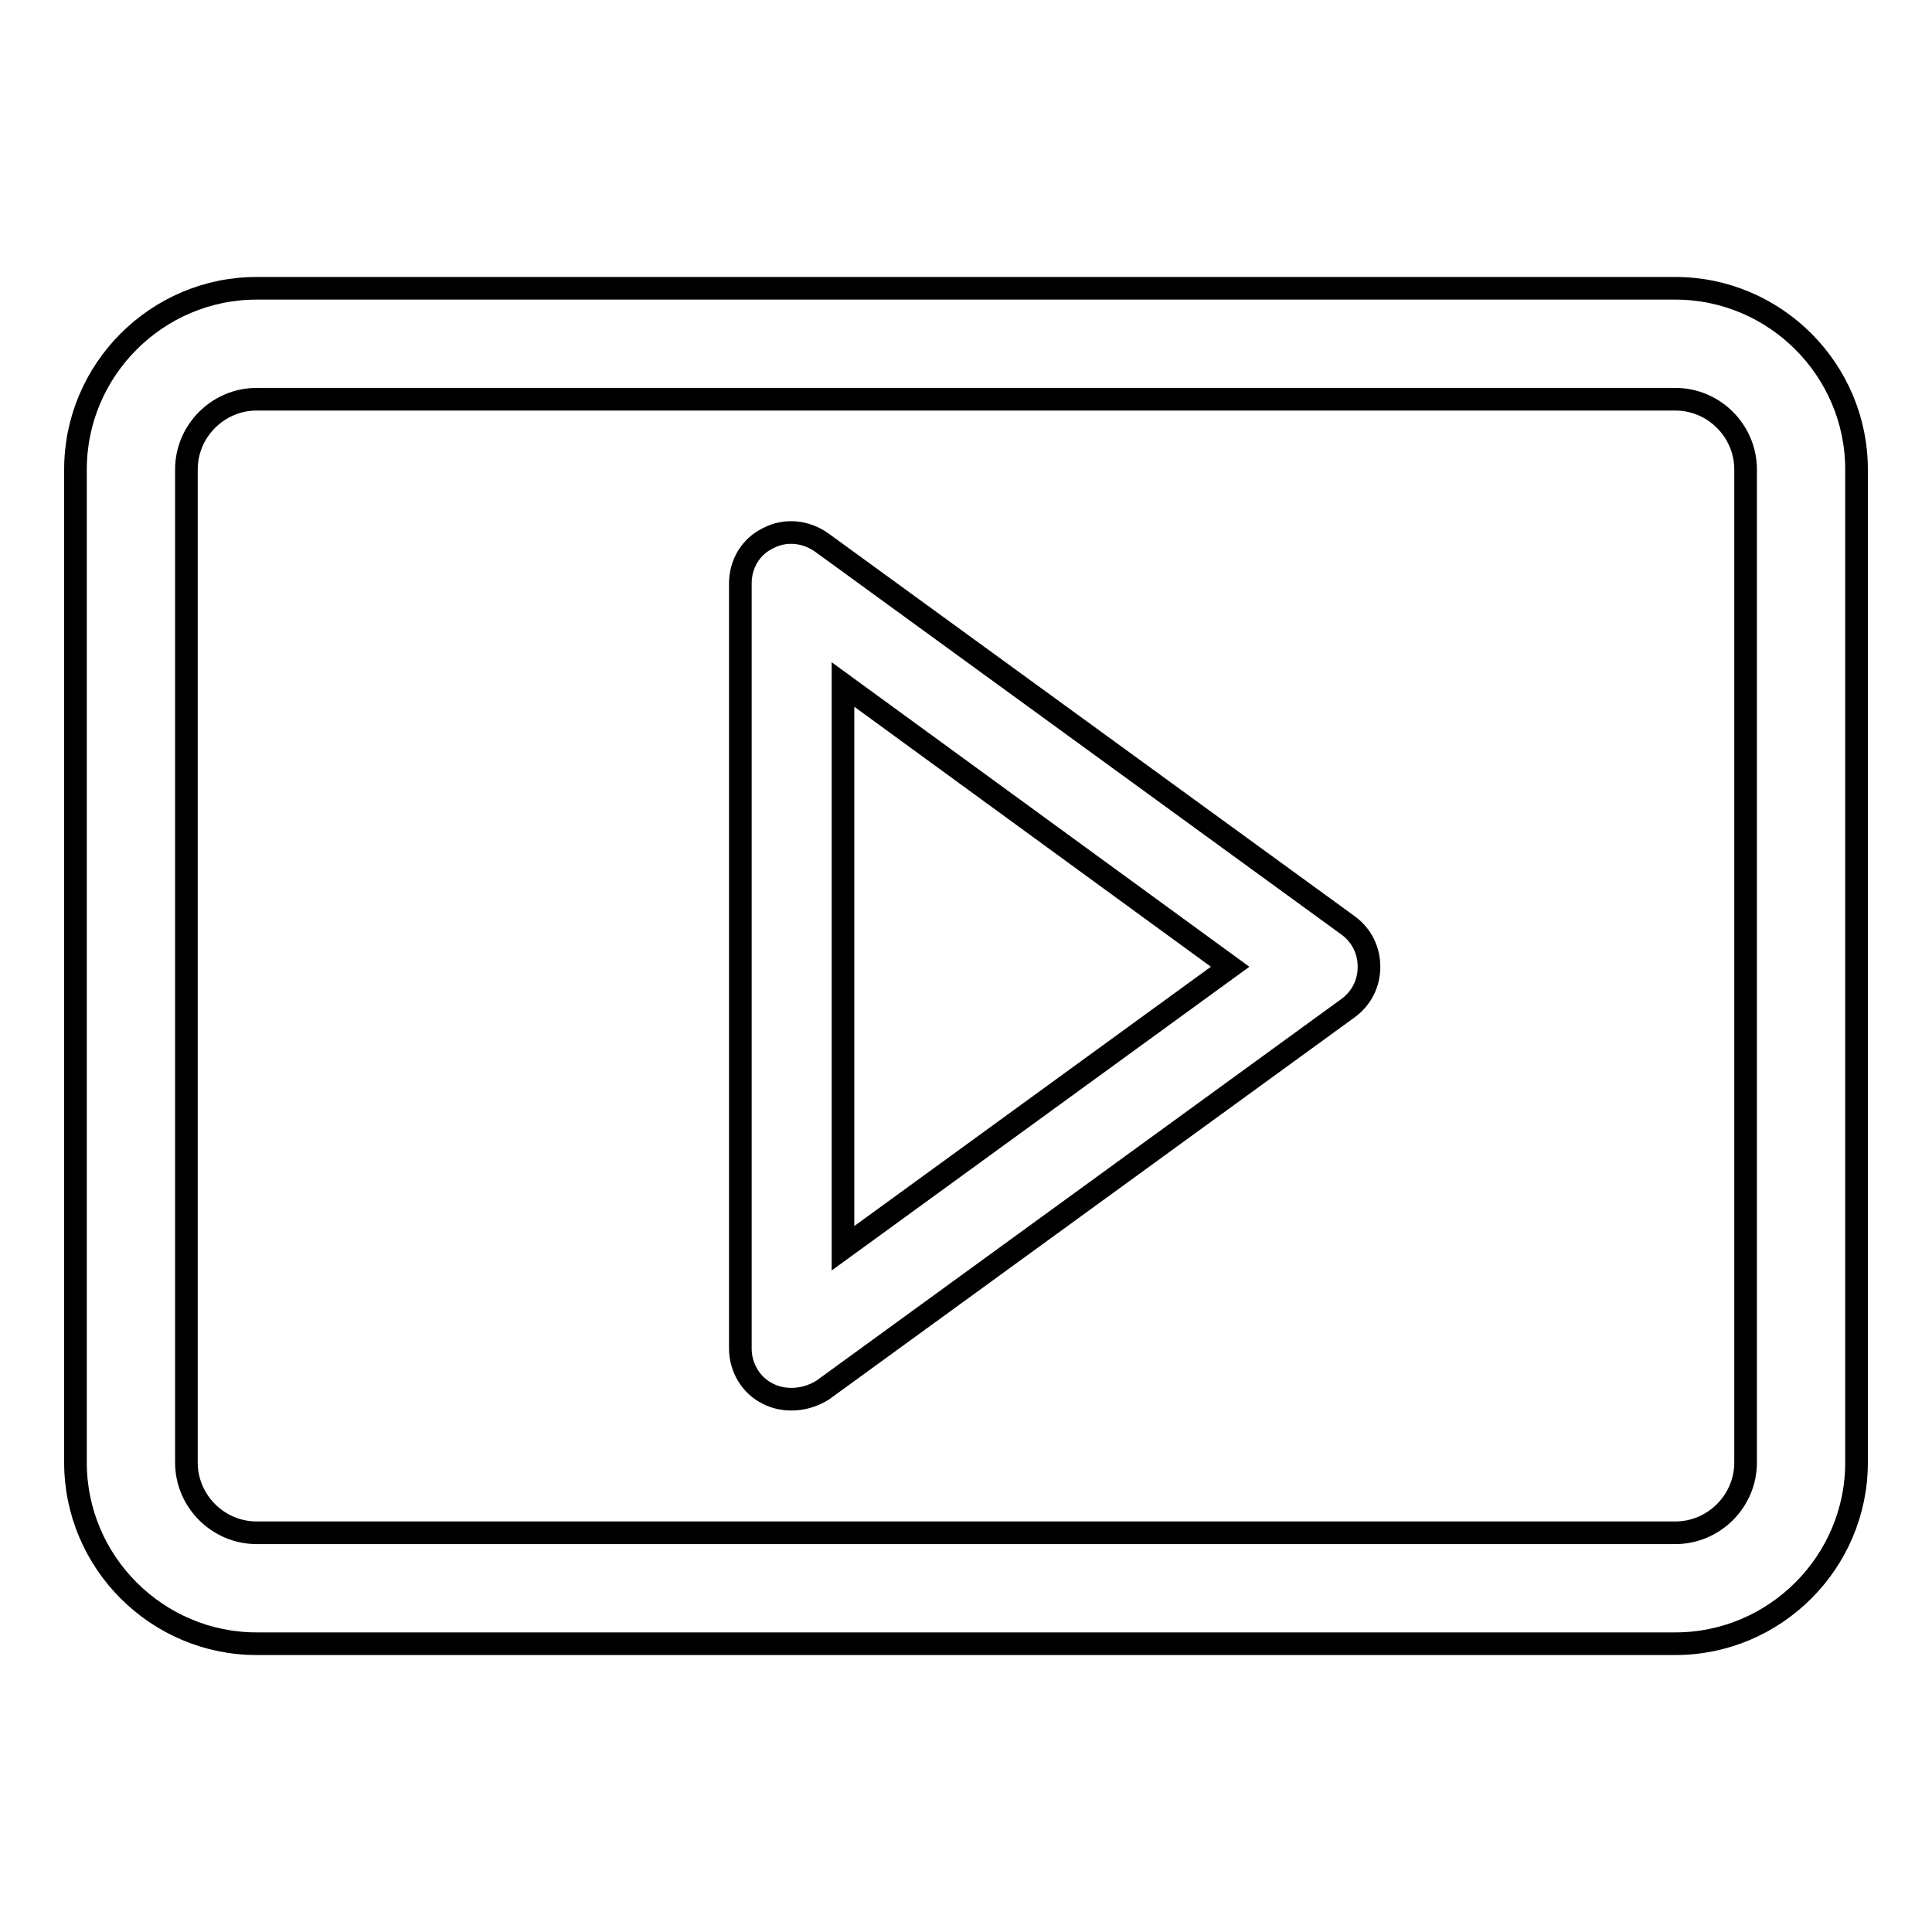 <?xml version="1.0" encoding="utf-8"?>
<!-- Svg Vector Icons : http://www.onlinewebfonts.com/icon -->
<!DOCTYPE svg PUBLIC "-//W3C//DTD SVG 1.1//EN" "http://www.w3.org/Graphics/SVG/1.1/DTD/svg11.dtd">
<svg version="1.1" xmlns="http://www.w3.org/2000/svg" xmlns:xlink="http://www.w3.org/1999/xlink" x="0px" y="0px" viewBox="0 0 256 256" enable-background="new 0 0 256 256" xml:space="preserve">
<g><g><path stroke-width="3" fill-opacity="0" stroke="#000000"  d="M222,217.8H34c-13.2,0-24-10.8-24-24V62.2c0-13.2,10.8-24,24-24h188c13.2,0,24,10.8,24,24v131.6C246,207,235.2,217.8,222,217.8z M34,52.9c-5.1,0-9.3,4.2-9.3,9.3v131.6c0,5.1,4.2,9.3,9.3,9.3h188c5.1,0,9.3-4.2,9.3-9.3V62.2c0-5.1-4.2-9.3-9.3-9.3H34z"/><path stroke-width="3" fill-opacity="0" stroke="#000000"  d="M104.9,185.4c-1.1,0-2.1-0.2-3.1-0.7c-2.3-1.1-3.7-3.5-3.7-6V77.3c0-2.6,1.4-4.9,3.7-6c2.3-1.2,5-0.9,7.1,0.6l69.7,50.7c1.8,1.3,2.8,3.3,2.8,5.5c0,2.2-1,4.2-2.8,5.5l-69.6,50.6C107.7,185,106.3,185.4,104.9,185.4z M111.7,90.7v74.7l51.3-37.3L111.7,90.7z"/></g></g>
</svg>